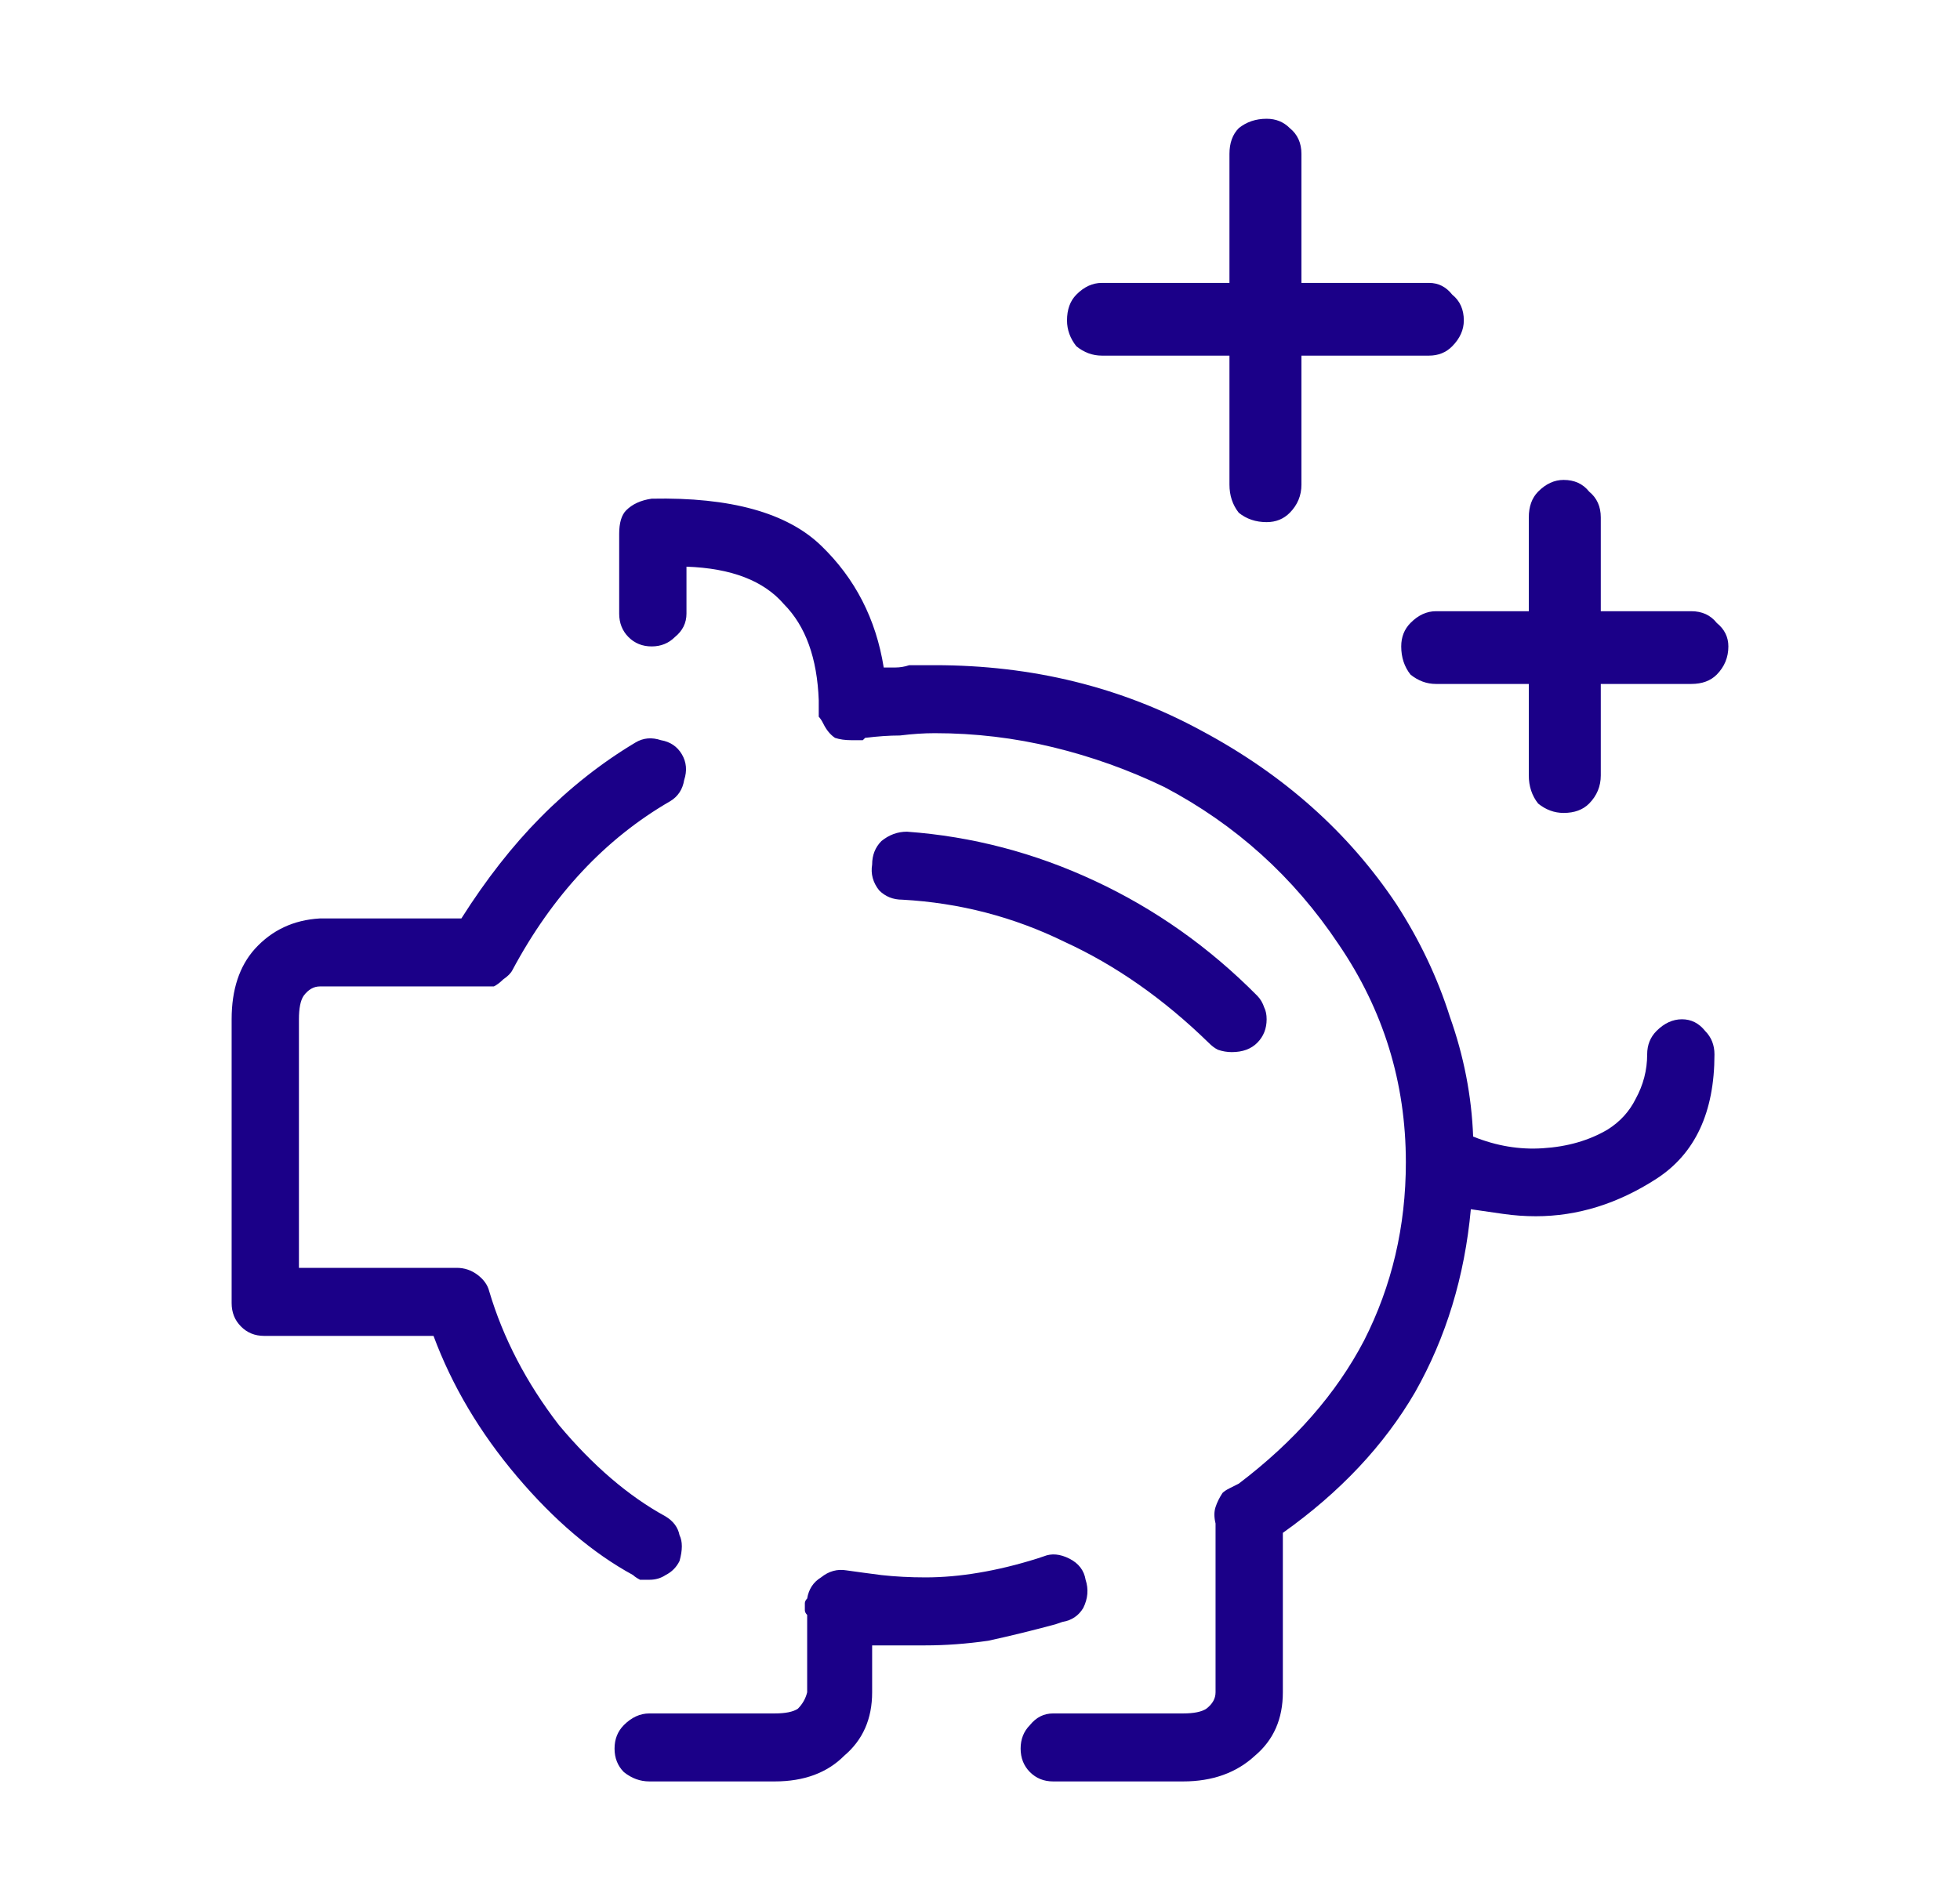 <svg width="33" height="32" viewBox="0 0 33 32" fill="none" xmlns="http://www.w3.org/2000/svg">
<path d="M20.7 8.161V5.989H18.552C18.395 5.989 18.252 5.936 18.122 5.831C18.018 5.699 17.965 5.554 17.965 5.396C17.965 5.212 18.018 5.067 18.122 4.962C18.252 4.83 18.395 4.764 18.552 4.764H20.7V2.592C20.7 2.408 20.753 2.263 20.857 2.158C20.987 2.053 21.143 2 21.326 2C21.482 2 21.612 2.053 21.716 2.158C21.846 2.263 21.912 2.408 21.912 2.592V4.764H24.06C24.217 4.764 24.347 4.83 24.451 4.962C24.581 5.067 24.646 5.212 24.646 5.396C24.646 5.554 24.581 5.699 24.451 5.831C24.347 5.936 24.217 5.989 24.06 5.989H21.912V8.161C21.912 8.345 21.846 8.503 21.716 8.635C21.612 8.74 21.482 8.793 21.326 8.793C21.143 8.793 20.987 8.74 20.857 8.635C20.753 8.503 20.7 8.345 20.7 8.161ZM29.1 10.886C29.1 11.07 29.035 11.228 28.905 11.36C28.801 11.465 28.658 11.518 28.475 11.518H26.952V13.058C26.952 13.242 26.886 13.4 26.756 13.532C26.652 13.637 26.509 13.69 26.326 13.69C26.17 13.69 26.027 13.637 25.897 13.532C25.793 13.4 25.74 13.242 25.74 13.058V11.518H24.178C24.021 11.518 23.878 11.465 23.748 11.36C23.644 11.228 23.592 11.07 23.592 10.886C23.592 10.728 23.644 10.596 23.748 10.491C23.878 10.359 24.021 10.293 24.178 10.293H25.74V8.714C25.74 8.529 25.793 8.385 25.897 8.279C26.027 8.148 26.17 8.082 26.326 8.082C26.509 8.082 26.652 8.148 26.756 8.279C26.886 8.385 26.952 8.529 26.952 8.714V10.293H28.475C28.658 10.293 28.801 10.359 28.905 10.491C29.035 10.596 29.1 10.728 29.1 10.886ZM14.488 12.465H14.332C14.228 12.465 14.137 12.452 14.059 12.426C13.98 12.373 13.915 12.294 13.863 12.189C13.837 12.136 13.811 12.097 13.785 12.07C13.785 12.018 13.785 11.978 13.785 11.952V11.794C13.759 11.083 13.564 10.543 13.199 10.175C12.86 9.78 12.313 9.569 11.558 9.543V10.333C11.558 10.491 11.493 10.623 11.363 10.728C11.258 10.833 11.128 10.886 10.972 10.886C10.816 10.886 10.685 10.833 10.581 10.728C10.477 10.623 10.425 10.491 10.425 10.333V8.99C10.425 8.806 10.464 8.674 10.542 8.595C10.646 8.49 10.79 8.424 10.972 8.398C12.3 8.371 13.251 8.635 13.824 9.188C14.397 9.74 14.749 10.425 14.879 11.241C14.931 11.241 14.996 11.241 15.074 11.241C15.152 11.241 15.231 11.228 15.309 11.202H15.739C17.38 11.202 18.877 11.57 20.232 12.307C21.612 13.045 22.706 14.019 23.513 15.23C23.904 15.835 24.204 16.467 24.412 17.125C24.646 17.784 24.777 18.455 24.803 19.14C25.193 19.298 25.584 19.363 25.975 19.337C26.392 19.311 26.756 19.206 27.069 19.021C27.277 18.89 27.433 18.718 27.538 18.508C27.668 18.271 27.733 18.021 27.733 17.757C27.733 17.599 27.785 17.468 27.889 17.363C28.02 17.231 28.163 17.165 28.319 17.165C28.475 17.165 28.605 17.231 28.71 17.363C28.814 17.468 28.866 17.599 28.866 17.757C28.866 18.732 28.54 19.429 27.889 19.851C27.238 20.272 26.561 20.482 25.858 20.482C25.675 20.482 25.493 20.469 25.311 20.443C25.128 20.417 24.946 20.39 24.764 20.364C24.66 21.496 24.347 22.523 23.826 23.444C23.305 24.339 22.563 25.129 21.599 25.814V28.499C21.599 28.947 21.443 29.302 21.13 29.566C20.818 29.855 20.414 30 19.919 30H17.731C17.575 30 17.445 29.947 17.34 29.842C17.236 29.737 17.184 29.605 17.184 29.447C17.184 29.289 17.236 29.157 17.34 29.052C17.445 28.921 17.575 28.855 17.731 28.855H19.919C20.101 28.855 20.232 28.828 20.31 28.776C20.414 28.697 20.466 28.605 20.466 28.499V25.656C20.44 25.55 20.44 25.458 20.466 25.379C20.492 25.3 20.531 25.221 20.583 25.142C20.609 25.116 20.648 25.09 20.7 25.064C20.753 25.037 20.805 25.011 20.857 24.985C21.794 24.274 22.498 23.471 22.966 22.576C23.435 21.654 23.67 20.654 23.67 19.574C23.67 18.231 23.292 17.007 22.537 15.901C21.781 14.769 20.805 13.887 19.606 13.255C19.007 12.966 18.382 12.742 17.731 12.584C17.08 12.426 16.416 12.347 15.739 12.347C15.556 12.347 15.361 12.36 15.152 12.386C14.97 12.386 14.775 12.4 14.566 12.426C14.54 12.452 14.527 12.465 14.527 12.465C14.527 12.465 14.514 12.465 14.488 12.465ZM8.628 16.336C8.602 16.388 8.55 16.441 8.472 16.494C8.419 16.546 8.367 16.586 8.315 16.612H5.385C5.281 16.612 5.19 16.665 5.112 16.77C5.059 16.849 5.033 16.981 5.033 17.165V21.351H7.69C7.82 21.351 7.938 21.391 8.042 21.47C8.146 21.549 8.211 21.641 8.237 21.746C8.472 22.536 8.862 23.286 9.409 23.997C9.982 24.682 10.581 25.195 11.206 25.537C11.337 25.616 11.415 25.722 11.441 25.853C11.493 25.959 11.493 26.103 11.441 26.288C11.389 26.393 11.311 26.472 11.206 26.525C11.128 26.577 11.037 26.604 10.933 26.604C10.881 26.604 10.829 26.604 10.777 26.604C10.725 26.577 10.685 26.551 10.659 26.525C9.982 26.156 9.331 25.603 8.706 24.866C8.081 24.129 7.612 23.339 7.299 22.497H4.447C4.291 22.497 4.161 22.444 4.057 22.338C3.952 22.233 3.9 22.102 3.9 21.944V17.165C3.9 16.665 4.031 16.27 4.291 15.98C4.578 15.664 4.942 15.493 5.385 15.467H7.768C8.185 14.809 8.628 14.243 9.097 13.769C9.592 13.268 10.126 12.847 10.698 12.505C10.829 12.426 10.972 12.413 11.128 12.465C11.285 12.492 11.402 12.571 11.48 12.702C11.558 12.834 11.571 12.979 11.519 13.137C11.493 13.295 11.415 13.413 11.285 13.492C10.738 13.808 10.243 14.203 9.8 14.677C9.357 15.151 8.966 15.704 8.628 16.336ZM21.326 17.165C21.326 17.323 21.273 17.455 21.169 17.56C21.065 17.665 20.922 17.718 20.739 17.718C20.661 17.718 20.583 17.705 20.505 17.678C20.453 17.652 20.401 17.613 20.349 17.56C19.593 16.823 18.786 16.257 17.926 15.862C17.067 15.441 16.155 15.204 15.192 15.151C15.035 15.151 14.905 15.098 14.801 14.993C14.697 14.861 14.658 14.716 14.684 14.559C14.684 14.401 14.736 14.269 14.84 14.164C14.97 14.058 15.113 14.006 15.27 14.006C16.364 14.085 17.419 14.361 18.434 14.835C19.45 15.309 20.362 15.954 21.169 16.77C21.221 16.823 21.26 16.889 21.286 16.968C21.312 17.02 21.326 17.086 21.326 17.165ZM17.77 27.354C17.38 27.459 17.002 27.552 16.637 27.631C16.273 27.683 15.921 27.709 15.582 27.709H14.684V28.499C14.684 28.947 14.527 29.302 14.215 29.566C13.928 29.855 13.538 30 13.043 30H10.933C10.777 30 10.633 29.947 10.503 29.842C10.399 29.737 10.347 29.605 10.347 29.447C10.347 29.289 10.399 29.157 10.503 29.052C10.633 28.921 10.777 28.855 10.933 28.855H13.043C13.225 28.855 13.355 28.828 13.433 28.776C13.512 28.697 13.564 28.605 13.59 28.499V27.196C13.564 27.17 13.551 27.143 13.551 27.117C13.551 27.091 13.551 27.064 13.551 27.038C13.551 27.012 13.551 26.999 13.551 26.999C13.551 26.972 13.564 26.946 13.59 26.92C13.616 26.762 13.694 26.643 13.824 26.564C13.954 26.459 14.098 26.419 14.254 26.446C14.436 26.472 14.632 26.498 14.84 26.525C15.074 26.551 15.322 26.564 15.582 26.564C15.869 26.564 16.168 26.538 16.481 26.485C16.793 26.433 17.119 26.354 17.458 26.248L17.575 26.209C17.705 26.156 17.848 26.169 18.005 26.248C18.161 26.327 18.252 26.446 18.278 26.604C18.33 26.762 18.317 26.92 18.239 27.078C18.161 27.209 18.044 27.288 17.887 27.314L17.77 27.354Z" fill="#1B0088"/>
</svg>
